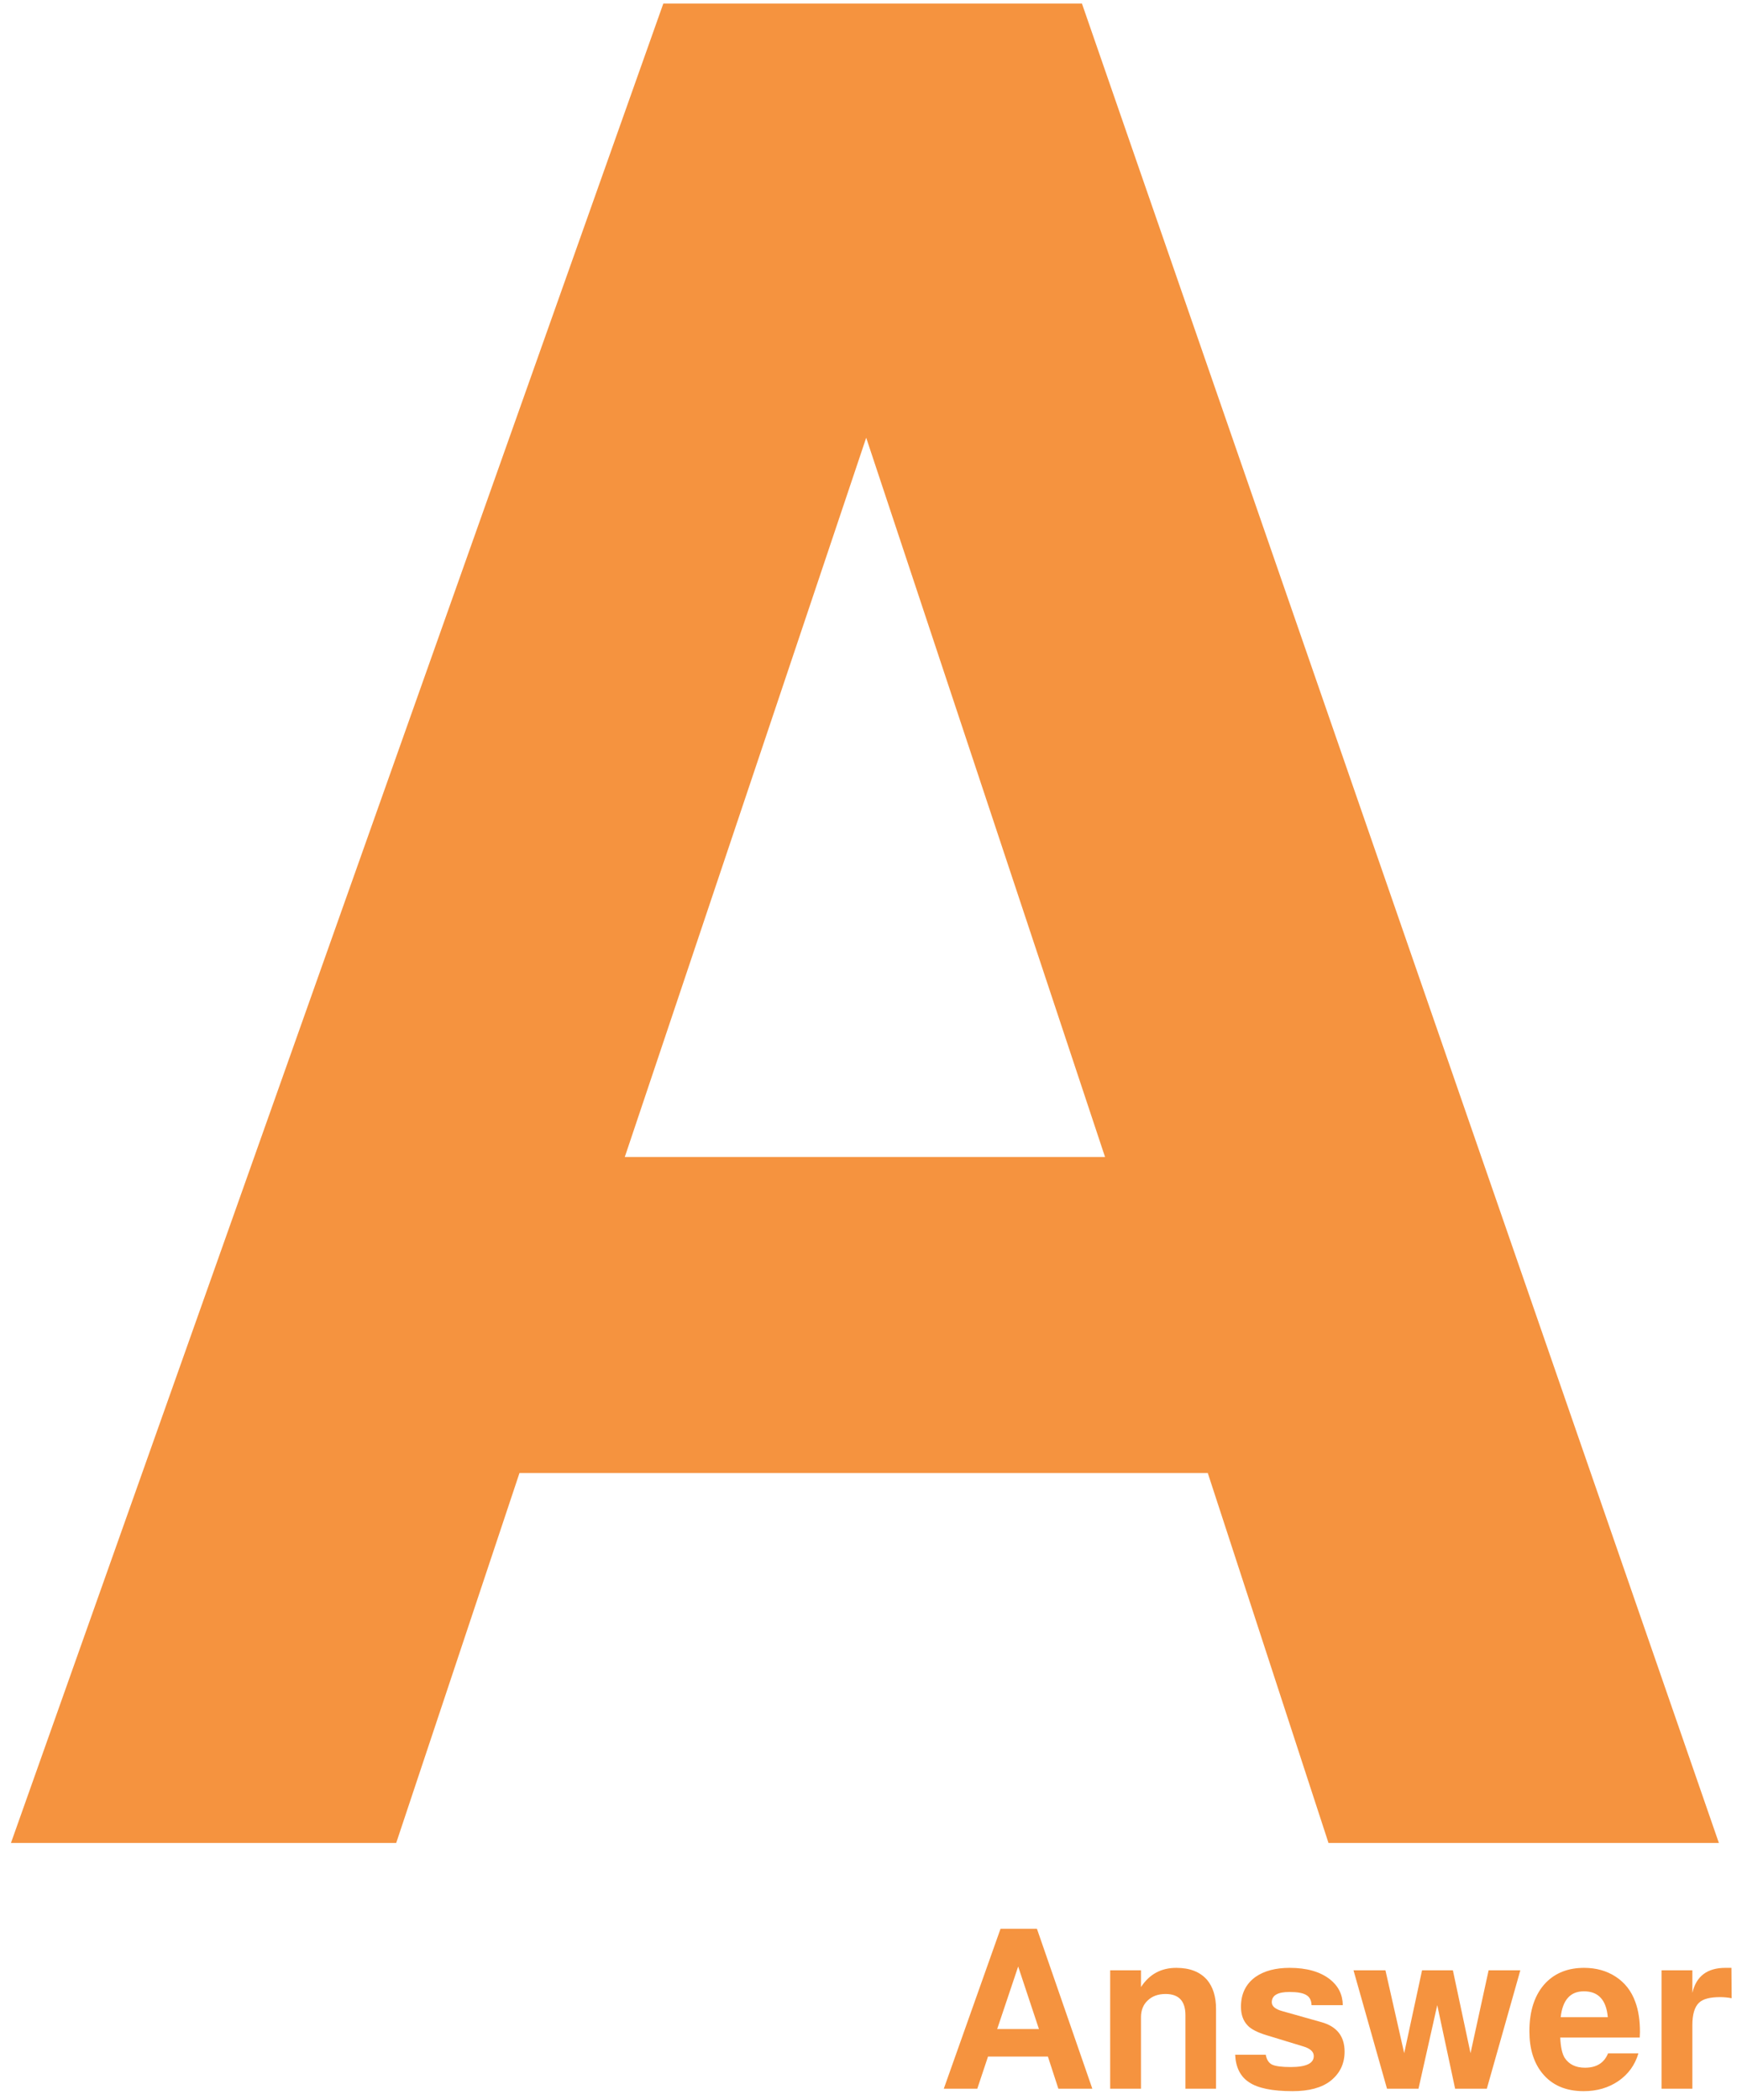 <svg width="156" height="188" viewBox="0 0 156 188" fill="none" xmlns="http://www.w3.org/2000/svg">
<path d="M108.16 131.88H46.52L35.48 165H0.98L59.401 0.32H96.891L153.93 165H118.97L108.16 131.88ZM98.96 103.59L77.57 39.19L55.95 103.59H98.96Z" fill="#F5933F"/>
<path d="M148.794 176.4H151.554V178.42C151.901 176.927 152.887 176.18 154.514 176.18C154.767 176.18 154.947 176.18 155.054 176.18L155.074 178.9C154.741 178.833 154.394 178.8 154.034 178.8C153.127 178.8 152.501 178.967 152.154 179.3C151.754 179.673 151.554 180.347 151.554 181.32V187H148.794V176.4Z" fill="#F5933F"/>
<path d="M146.842 182.42H139.722C139.762 183.273 139.895 183.88 140.122 184.24C140.509 184.827 141.115 185.12 141.942 185.12C142.969 185.12 143.655 184.693 144.002 183.84H146.722C146.415 184.88 145.815 185.707 144.922 186.32C144.042 186.92 143.009 187.22 141.822 187.22C140.209 187.22 138.969 186.68 138.102 185.6C137.342 184.653 136.962 183.407 136.962 181.86C136.962 179.98 137.455 178.527 138.442 177.5C139.309 176.62 140.449 176.18 141.862 176.18C142.942 176.18 143.889 176.447 144.702 176.98C145.515 177.513 146.095 178.26 146.442 179.22C146.722 179.967 146.862 180.867 146.862 181.92C146.862 182.053 146.855 182.22 146.842 182.42ZM143.982 180.6C143.849 179.053 143.135 178.28 141.842 178.28C140.629 178.28 139.935 179.053 139.762 180.6H143.982Z" fill="#F5933F"/>
<path d="M133.149 187H130.309L128.709 179.52L127.029 187H124.209L121.209 176.4H124.069L125.749 183.82L127.349 176.4H130.109L131.689 183.82L133.309 176.4H136.149L133.149 187Z" fill="#F5933F"/>
<path d="M120.251 179.52H117.451C117.438 179.093 117.285 178.793 116.991 178.62C116.698 178.433 116.191 178.34 115.471 178.34C114.418 178.34 113.891 178.647 113.891 179.26C113.891 179.62 114.211 179.887 114.851 180.06L118.331 181.04C119.718 181.427 120.411 182.307 120.411 183.68C120.411 184.76 119.991 185.633 119.151 186.3C118.365 186.913 117.231 187.22 115.751 187.22C113.938 187.22 112.638 186.953 111.851 186.42C111.078 185.913 110.665 185.093 110.611 183.96H113.351C113.431 184.4 113.618 184.693 113.911 184.84C114.218 184.987 114.778 185.06 115.591 185.06C116.965 185.06 117.651 184.733 117.651 184.08C117.651 183.693 117.345 183.407 116.731 183.22L113.451 182.22C112.611 181.967 112.038 181.673 111.731 181.34C111.331 180.927 111.131 180.367 111.131 179.66C111.131 178.5 111.571 177.607 112.451 176.98C113.225 176.447 114.238 176.18 115.491 176.18C117.011 176.18 118.211 176.52 119.091 177.2C119.851 177.8 120.238 178.573 120.251 179.52Z" fill="#F5933F"/>
<path d="M99.419 176.4H102.179V177.9C102.926 176.753 103.979 176.18 105.339 176.18C106.552 176.18 107.472 176.54 108.099 177.26C108.632 177.9 108.899 178.767 108.899 179.86V187H106.159V180.42C106.159 179.153 105.566 178.52 104.379 178.52C103.712 178.52 103.179 178.713 102.779 179.1C102.379 179.473 102.179 179.973 102.179 180.6V187H99.419V176.4Z" fill="#F5933F"/>
<path d="M93.84 184.12H88.48L87.519 187H84.519L89.6 172.68H92.859L97.82 187H94.779L93.84 184.12ZM93.04 181.66L91.18 176.06L89.299 181.66H93.04Z" fill="#F5933F"/>
</svg>

